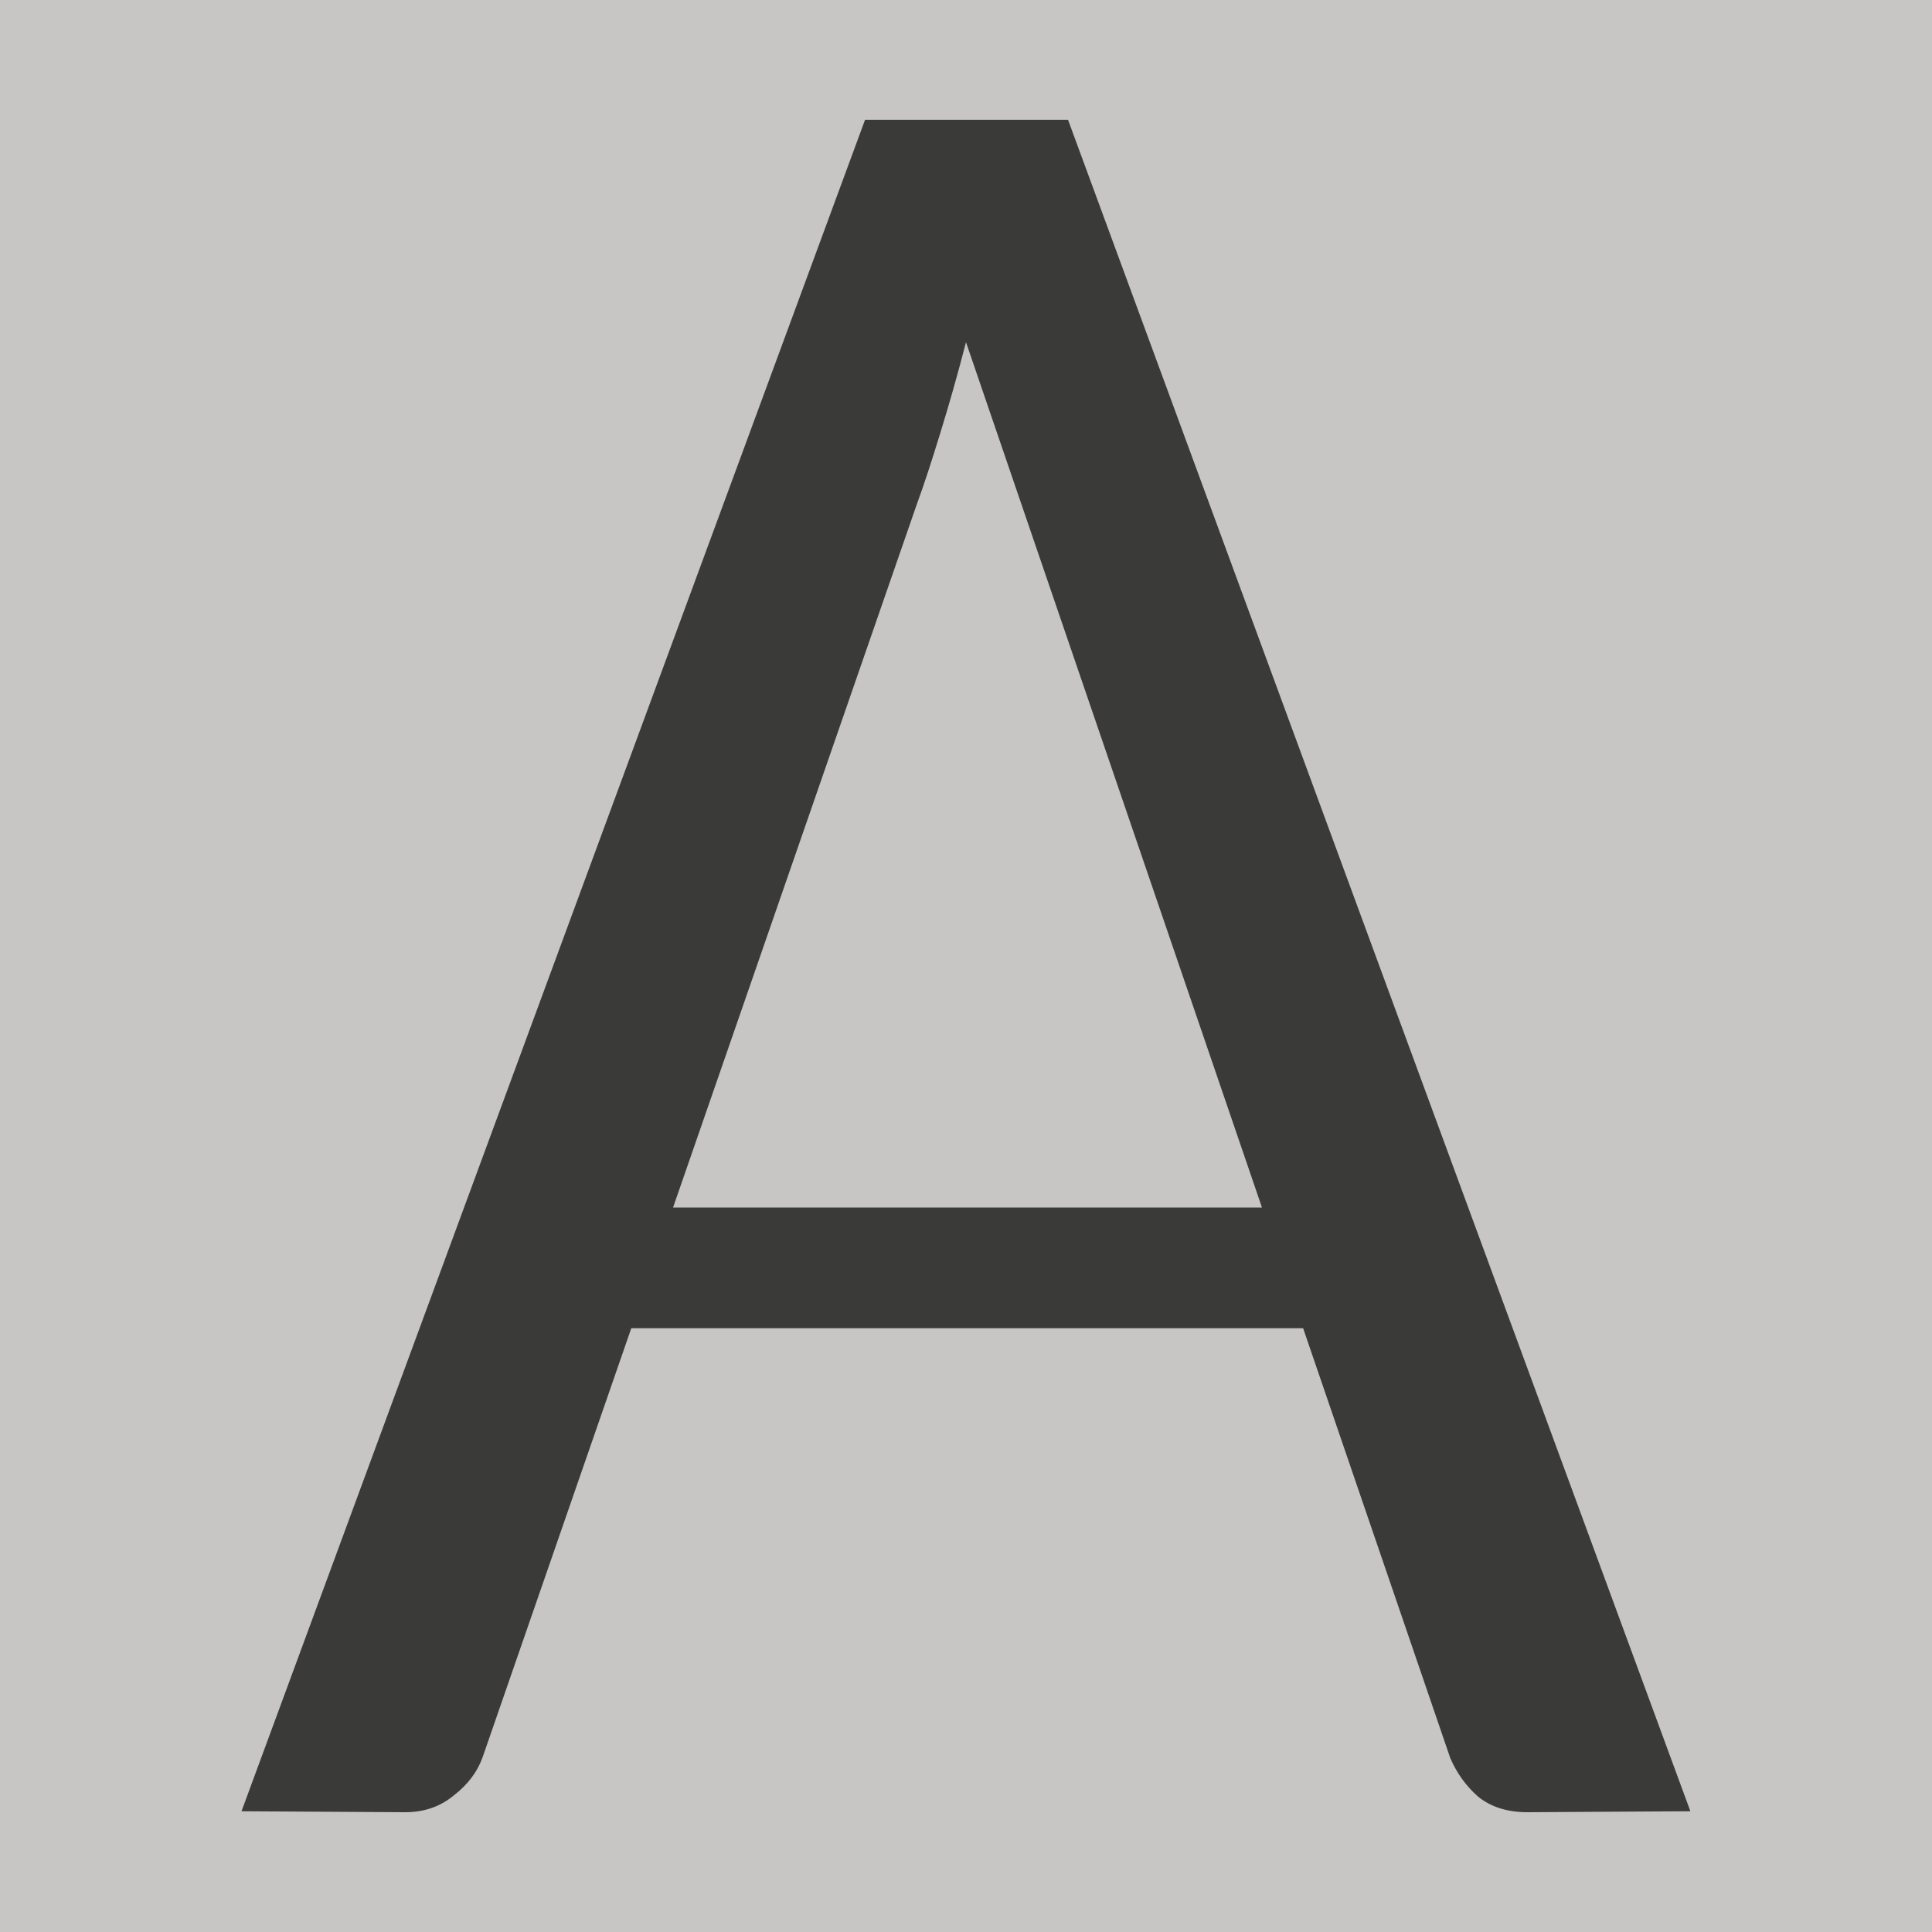 <svg viewBox="0 0 16 16" xmlns="http://www.w3.org/2000/svg"><path d="m0 0h16v16h-16z" fill="#c8c6c4" fill-opacity=".993"/><path d="m7.164.992-5.164 14.008 1.35.008c.161.001.296-.046.408-.139.119-.092.198-.199.24-.32l1.23-3.549h5.564l1.219 3.561c.056.128.133.233.23.318.105.085.241.129.408.129l1.35-.008-5.154-14.008zm.836 1.842 2.451 7.166h-4.877l2.018-5.822c.063-.171.127-.37.197-.598.07-.227.141-.476.211-.746z" fill="#3a3a38" stroke-width=".875"/></svg>